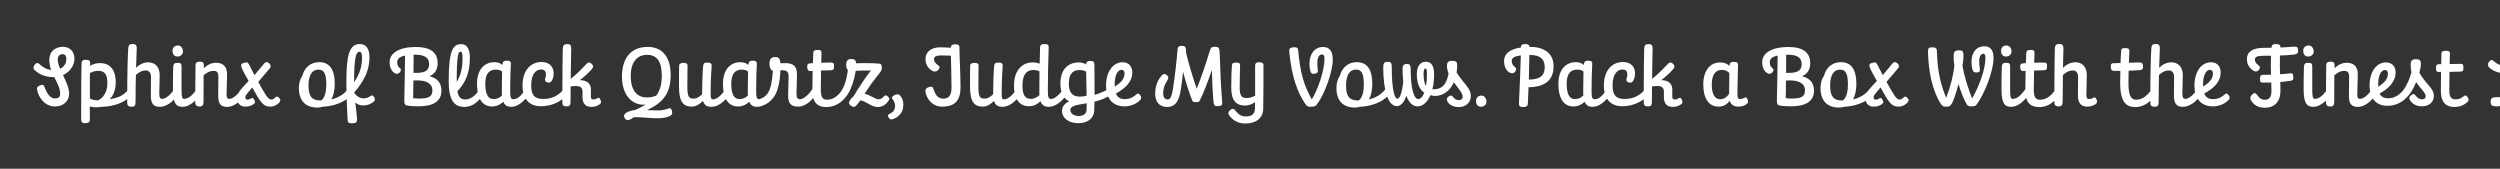 <svg width="4000" height="270" viewBox="0 0 4000 270" fill="none" xmlns="http://www.w3.org/2000/svg">
<rect x="0" y="0" width="4000" height="270" fill="#333333" stroke="none"/>
<g clip-path="url(#clip0_204_206)">
<path d="M119.12 94.21C119.12 103.66 112.775 114.73 100.76 120.13C105.62 130.255 110.615 140.785 110.615 149.965C110.615 160.63 102.515 170.35 88.07 170.35C70.925 170.35 61.07 154.42 59.45 143.89C58.775 140.515 59.45 138.22 64.715 136.33C70.385 134.17 70.925 138.49 72.41 142.135C73.895 145.78 79.025 157.525 87.53 157.525C93.065 157.525 96.305 155.635 96.305 149.83C96.305 141.325 91.445 132.685 86.855 123.37C86.315 123.37 85.775 123.37 85.1 123.37C68.09 123.37 58.64 115.27 55.265 112.03C53.51 110.14 52.565 107.71 55.265 103.93C57.83 100.42 60.125 99.745 63.365 102.715C66.74 105.955 72.545 110.815 81.86 111.895C80.105 106.9 78.89 101.635 78.89 96.1C78.89 80.71 90.365 74.905 100.625 74.905C109.805 74.905 119.12 80.305 119.12 94.21ZM92.39 95.425C92.39 99.61 94.01 104.605 96.17 110.005C101.975 107.17 106.16 101.905 106.16 94.885C106.16 88.675 103.73 86.65 99.95 86.65C95.09 86.65 92.39 90.295 92.39 95.425ZM185.172 131.47C185.172 144.43 181.122 153.34 175.317 158.74C192.057 156.175 198.267 151.18 204.207 144.7C207.447 141.19 209.202 140.11 211.767 142.135C214.872 144.43 213.522 147.67 211.767 150.1C203.127 162.52 184.497 170.485 161.547 171.025C154.662 172.105 148.722 171.835 143.727 170.215C143.727 177.235 143.727 184.39 143.727 191.815C143.727 195.865 141.027 196.945 135.897 197.08C130.227 197.215 129.822 194.11 129.822 187.765C129.822 149.02 130.092 106.225 130.632 100.42C131.037 96.37 133.602 95.425 138.732 95.695C143.457 96.1 144.537 97.585 144.267 103.39C144.267 104.065 144.267 104.875 144.132 105.55C148.047 102.85 152.907 100.96 160.197 100.96C175.587 100.96 185.172 111.355 185.172 131.47ZM157.362 113.38C151.557 113.38 147.237 115 143.862 117.025C143.727 127.96 143.727 142 143.727 157.525C147.237 159.55 151.287 160.495 156.552 160.63C164.112 157.525 171.807 148.345 171.807 133.225C171.807 119.995 168.297 113.38 157.362 113.38ZM255.493 120.13C255.493 130.66 254.818 142.27 254.818 149.29C254.818 155.905 256.033 158.2 259.813 158.2C265.753 158.2 274.528 149.56 277.498 144.16C278.848 141.73 281.548 139.975 284.248 141.46C287.218 143.08 286.543 146.995 285.058 149.965C281.548 156.85 270.478 170.89 255.088 170.89C245.098 170.89 241.318 164.815 241.318 152.935C241.318 143.485 241.588 129.85 241.588 123.64C241.588 116.62 238.753 112.705 233.218 112.705C227.143 112.705 222.958 115.135 217.423 119.86C217.153 132.82 216.883 147.535 216.883 162.925C216.883 169.135 215.398 170.755 210.403 170.755C205.408 170.755 203.518 169 203.518 164.275C203.518 114.325 204.463 86.92 205.138 78.145C205.543 70.855 208.243 70.45 212.428 70.45C217.558 70.45 219.043 72.88 218.773 78.01C218.503 83.005 218.098 93.94 217.693 108.385C222.553 103.66 229.168 99.745 237.133 99.745C247.663 99.745 255.493 106.495 255.493 120.13ZM292.762 82.465C292.762 86.92 288.982 90.43 283.987 90.43C278.992 90.43 276.022 87.055 276.022 81.25C276.022 75.58 280.207 72.745 284.662 72.745C289.387 72.745 292.762 77.2 292.762 82.465ZM290.467 105.955V142.135C290.467 155.095 291.142 158.2 294.787 158.2C303.427 158.2 309.907 149.155 314.632 143.08C316.657 140.515 319.087 140.785 320.977 142.135C323.137 143.89 322.732 147.4 320.977 150.1C317.197 155.77 306.397 170.89 291.952 170.89C282.232 170.89 276.697 165.895 276.697 143.215C276.697 128.095 276.832 115.54 277.102 108.52C277.507 100.69 279.667 100.555 285.067 100.555C289.117 100.555 290.467 102.175 290.467 105.955ZM319.708 98.665C324.163 98.53 326.323 99.88 326.188 105.145C326.188 106.495 326.053 107.845 326.053 109.195C331.048 104.335 337.663 100.42 345.763 100.42C356.158 100.42 363.313 105.955 363.313 118.645C363.313 129.85 362.503 143.215 362.503 150.64C362.503 156.31 363.583 158.2 367.093 158.2C373.303 158.2 381.673 149.56 385.048 144.43C386.803 141.73 389.233 139.975 391.933 141.46C394.903 143.215 394.363 146.86 392.878 149.83C389.368 156.31 377.758 171.025 363.043 171.025C352.918 171.025 349.138 165.22 349.138 154.015C349.138 144.16 349.408 128.77 349.408 122.29C349.408 116.215 347.248 113.38 341.713 113.38C335.638 113.38 331.588 115.675 325.783 120.535C325.648 132.55 325.648 145.78 325.648 161.305C325.648 168.595 324.163 170.35 319.168 170.35C314.173 170.35 312.283 168.19 312.283 162.655C312.283 139.57 312.823 124.45 312.823 104.335C312.823 100.15 315.118 98.8 319.708 98.665ZM398.443 103.12C400.468 106.9 403.438 112.975 407.218 120.265C415.048 110.68 419.233 105.82 422.068 102.31C424.363 99.475 426.658 98.125 430.168 100.96C433.273 103.66 434.218 106.09 431.518 109.465C428.008 114.055 421.663 120.805 413.158 131.065L413.563 131.74C424.633 151.18 428.548 159.28 434.218 159.28C437.053 159.28 438.808 157.525 440.428 155.905C442.318 154.015 444.343 154.015 446.503 156.445C448.933 159.01 449.338 160.9 447.178 163.6C444.343 166.84 439.483 170.62 432.058 170.62C420.718 170.62 415.858 162.115 403.708 139.975C395.878 149.02 392.503 152.53 392.503 155.77C392.503 158.47 393.718 159.415 396.013 159.415C398.848 159.415 400.738 158.2 402.088 157.255C403.573 156.04 405.058 156.58 406.813 159.685C408.568 162.79 408.568 164.005 406.678 165.895C403.978 168.46 398.713 170.62 392.233 170.62C384.808 170.62 379.408 165.49 379.408 157.39C379.408 147.94 385.888 142.675 397.768 129.445C393.043 121.075 388.723 113.515 386.833 108.925C384.808 103.93 385.753 101.905 389.938 100.69C394.798 99.34 396.418 99.205 398.443 103.12ZM535.579 134.305C535.579 144.43 533.689 152.8 530.179 159.01C545.569 155.5 552.859 147.4 556.369 142.945C557.989 141.055 560.554 140.515 562.714 142C564.874 143.35 565.684 145.645 563.254 149.83C558.529 157.525 543.139 169.405 516.409 170.755C513.709 171.7 510.739 172.105 507.634 172.105C488.869 172.105 478.204 161.035 478.204 140.92C478.204 132.82 480.229 126.34 483.739 121.21C487.519 107.71 496.969 99.475 510.874 99.475C525.859 99.475 535.579 109.195 535.579 134.305ZM493.594 137.275C493.594 158.065 502.639 160.765 513.709 160.765C519.919 156.985 522.079 145.51 522.079 136.195C522.079 118.78 519.109 111.355 509.659 111.355C501.019 111.355 493.594 117.43 493.594 137.275ZM591.179 91.645C591.179 113.515 581.729 130.525 566.609 148.075V148.21C570.659 154.42 576.194 157.39 581.594 157.39C586.994 157.39 589.964 155.5 592.799 153.61C595.364 151.855 597.119 152.665 598.739 155.5C600.629 159.01 599.819 161.305 597.524 163.06C593.609 166.03 588.614 168.73 580.649 168.73C575.924 168.73 571.874 166.975 568.364 164.005C569.579 171.835 570.389 179.665 571.064 187.09C571.739 194.515 571.604 196.675 564.314 197.215C557.159 197.755 556.349 195.46 556.079 190.87C555.269 176.56 554.189 151.72 554.189 130.12C554.189 88.27 559.049 70.45 575.519 70.45C586.319 70.45 591.179 78.55 591.179 91.645ZM566.609 129.715V131.47C574.709 119.725 579.299 107.035 579.299 92.455C579.299 85.165 577.814 82.87 575.114 82.87C569.444 82.87 566.609 92.455 566.609 129.715ZM700.214 100.96C700.214 111.625 695.624 118.375 687.119 121.885C701.024 125.53 706.289 133.63 706.289 145.105C706.289 162.925 691.709 170.08 669.704 170.08C658.634 170.08 650.129 169.135 648.914 167.92C647.969 166.975 646.889 165.76 646.889 160.9C647.429 131.47 647.969 109.195 648.104 88.945C639.869 90.565 635.549 93.94 635.549 99.205C635.549 106.225 638.519 107.845 640.409 109.6C642.569 111.625 641.084 114.055 639.869 115.54C637.574 118.105 634.604 119.05 631.229 116.89C627.854 114.595 623.399 109.735 623.399 99.475C623.399 84.49 639.194 75.175 665.519 75.175C686.849 75.175 700.214 82.735 700.214 100.96ZM665.249 87.595C664.034 87.595 662.819 87.595 661.739 87.595C661.739 97.99 661.739 107.44 661.604 116.62H665.114C677.399 116.62 686.579 114.595 686.579 102.445C686.579 92.185 678.884 87.595 665.249 87.595ZM667.814 128.635C665.384 128.635 663.359 128.635 661.469 128.77C661.334 137.95 661.199 147.265 661.064 157.12C663.899 157.39 667.274 157.66 670.649 157.66C685.499 157.66 691.844 154.825 691.844 144.565C691.844 133.495 681.854 128.635 667.814 128.635ZM751.795 92.05C751.795 118.105 744.235 132.28 731.815 146.185C733.705 155.77 737.62 159.145 744.235 159.145C754.36 159.145 761.11 151.72 767.185 143.62C769.615 140.515 771.235 140.245 773.8 142.54C776.095 144.565 775.96 146.995 772.855 151.585C767.05 160.36 757.87 171.025 742.885 171.025C726.955 171.025 717.91 160.765 717.91 129.85C717.91 78.82 725.335 70.585 738.16 70.585C746.8 70.585 751.795 78.28 751.795 92.05ZM730.735 130.255C730.735 130.66 730.735 130.93 730.735 131.065C736.675 121.345 740.05 110.545 740.05 92.995C740.05 85.3 739.105 82.735 736.81 82.735C733.705 82.735 730.735 85.705 730.735 130.255ZM763.246 133.9C763.246 108.79 777.421 99.475 790.921 99.475C796.726 99.475 801.046 101.365 803.881 103.93C804.016 103.525 804.016 103.255 804.016 102.985C804.421 97.99 806.851 97.045 811.576 97.045C814.681 97.045 817.651 98.125 817.381 102.175C816.706 113.38 816.301 129.85 816.301 145.375C816.301 156.31 817.381 158.74 821.431 158.74C829.801 158.74 835.606 150.37 840.601 143.08C842.086 141.055 844.651 141.055 846.676 142.675C848.566 144.16 848.701 146.32 847.081 149.29C844.246 154.42 832.906 170.89 817.651 170.89C810.901 170.89 807.256 167.785 805.231 162.79C801.316 166.57 795.511 170.35 787.276 170.35C773.506 170.35 763.246 160.09 763.246 133.9ZM776.476 133.63C776.476 152.53 781.876 158.47 789.571 158.47C795.646 158.47 799.696 156.445 803.206 152.53C802.936 150.235 802.936 147.535 802.936 144.835C802.936 135.25 803.071 123.91 803.341 114.46C801.181 112.57 797.941 111.355 793.486 111.355C783.091 111.355 776.476 117.565 776.476 133.63ZM885.835 117.025C885.835 121.21 884.89 125.53 883.54 128.095C881.245 132.28 879.355 132.685 875.71 131.875C872.875 131.065 871.39 128.905 872.2 125.935C872.74 124.045 873.55 121.885 873.55 119.59C873.55 115 872.065 111.22 865.72 111.22C858.16 111.22 849.925 117.565 849.925 136.465C849.925 152.395 855.46 158.335 869.23 158.335C887.59 158.335 896.77 148.885 902.575 142.405C904.06 140.65 906.895 140.245 908.65 142.405C910.54 144.835 909.595 147.535 908.38 149.56C903.655 157.255 888.805 169.945 865.045 169.945C846.55 169.945 836.02 157.93 836.02 137.005C836.02 110.545 850.87 99.205 866.53 99.205C880.435 99.205 885.835 108.385 885.835 117.025ZM945.512 143.35C945.512 146.86 945.377 150.91 945.377 153.61C945.377 157.525 946.187 159.145 949.292 159.145C952.397 159.145 954.152 158.065 955.772 157.12C957.932 155.77 959.282 156.445 960.767 159.685C962.522 163.735 961.847 165.22 959.147 167.11C956.177 169.135 952.262 171.025 946.187 171.025C937.277 171.025 932.012 166.165 932.012 155.365V146.86C932.012 140.785 929.447 137.545 920.672 137.545C917.837 137.545 915.272 137.95 912.977 138.355C912.842 146.05 912.842 154.15 912.842 162.385C912.842 168.595 911.492 170.215 906.497 170.215C901.502 170.215 899.747 168.46 899.747 163.735C899.747 120.265 900.152 87.055 900.422 78.685C900.557 72.61 902.177 70.72 907.577 70.585C912.437 70.45 914.057 72.475 913.922 78.01C913.787 85.165 913.382 103.255 913.112 126.07C925.127 117.025 933.902 106.495 939.167 101.5C941.867 98.935 944.297 100.015 946.727 102.175C949.427 104.605 949.697 107.305 947.132 110.275C943.082 115.135 935.792 122.155 927.827 128.23C938.222 128.365 945.512 132.955 945.512 143.35ZM1075.2 177.64C1076.15 182.365 1074.93 184.12 1071.83 185.605C1068.18 187.36 1062.38 189.25 1051.58 189.25C1040.37 189.25 1028.9 187.495 1018.23 187.495C1016.88 187.495 1015.4 187.495 1014.05 187.63C1012.83 188.305 1011.62 189.115 1010.27 190.06C1007.16 192.22 1003.11 193.57 1000.14 189.925C997.714 186.82 997.714 183.31 1001.76 180.61C1005.41 178.045 1010.94 176.56 1016.21 176.02C1022.69 173.05 1028.36 170.215 1033.35 167.245C1032 167.38 1030.65 167.515 1029.3 167.515C1010.67 167.515 995.149 151.45 995.149 122.56C995.149 92.59 1009.86 75.04 1036.32 75.04C1059.95 75.04 1073.04 91.51 1073.04 119.725C1073.04 149.425 1061.03 164.14 1035.24 176.155C1040.91 176.425 1046.85 176.695 1052.25 176.695C1061.03 176.695 1066.29 174.805 1069.26 173.59C1072.5 172.375 1074.26 173.725 1075.2 177.64ZM1009.19 121.21C1009.19 143.62 1018.23 155.905 1035.11 155.905C1041.18 155.905 1046.04 154.825 1050.23 152.8C1056.03 144.835 1058.87 134.845 1058.87 121.075C1058.87 98.665 1051.31 87.73 1035.24 87.73C1018.91 87.73 1009.19 100.015 1009.19 121.21ZM1100.04 105.28C1099.91 111.76 1099.77 122.155 1099.77 138.49C1099.77 156.04 1102.74 157.795 1110.17 157.795C1114.76 157.795 1119.21 154.825 1123.4 150.775C1123.4 150.235 1123.4 149.695 1123.4 149.155C1123.4 135.79 1124.07 114.595 1125.02 105.685C1125.42 101.23 1127.18 100.015 1132.04 100.15C1135.95 100.15 1138.79 100.96 1138.65 105.28C1138.52 111.76 1137.03 122.965 1137.03 149.155C1137.03 154.42 1136.9 159.01 1140.68 159.01C1148.64 159.01 1156.61 148.885 1160.12 143.89C1161.74 141.73 1163.9 140.38 1167 142.54C1170.11 144.7 1168.49 147.67 1166.46 151.585C1164.03 155.905 1153.1 170.89 1137.98 170.89C1130.55 170.89 1126.64 167.785 1124.75 161.44C1119.89 166.3 1113.81 170.62 1106.66 170.62C1094.1 170.62 1086.41 163.735 1086.41 139.435C1086.41 118.375 1086.41 109.195 1086.68 104.605C1086.81 101.905 1089.38 100.69 1093.83 100.555C1097.88 100.555 1100.18 101.77 1100.04 105.28ZM1156.78 133.9C1156.78 108.79 1170.95 99.475 1184.45 99.475C1190.26 99.475 1194.58 101.365 1197.41 103.93C1197.55 103.525 1197.55 103.255 1197.55 102.985C1197.95 97.99 1200.38 97.045 1205.11 97.045C1208.21 97.045 1211.18 98.125 1210.91 102.175C1210.24 113.38 1209.83 129.85 1209.83 145.375C1209.83 156.31 1210.91 158.74 1214.96 158.74C1223.33 158.74 1229.14 150.37 1234.13 143.08C1235.62 141.055 1238.18 141.055 1240.21 142.675C1242.1 144.16 1242.23 146.32 1240.61 149.29C1237.78 154.42 1226.44 170.89 1211.18 170.89C1204.43 170.89 1200.79 167.785 1198.76 162.79C1194.85 166.57 1189.04 170.35 1180.81 170.35C1167.04 170.35 1156.78 160.09 1156.78 133.9ZM1170.01 133.63C1170.01 152.53 1175.41 158.47 1183.1 158.47C1189.18 158.47 1193.23 156.445 1196.74 152.53C1196.47 150.235 1196.47 147.535 1196.47 144.835C1196.47 135.25 1196.6 123.91 1196.87 114.46C1194.71 112.57 1191.47 111.355 1187.02 111.355C1176.62 111.355 1170.01 117.565 1170.01 133.63ZM1275.18 119.455C1275.18 130.39 1274.37 142.27 1274.37 149.83C1274.37 156.04 1275.99 158.74 1280.31 158.74C1286.25 158.74 1294.89 149.965 1298.4 144.565C1300.15 141.865 1302.31 139.975 1305.01 141.46C1307.98 143.08 1307.85 146.32 1305.82 150.1C1302.18 156.58 1291.24 170.62 1276.8 170.62C1264.92 170.62 1261 164.545 1261 152.935C1261 142.54 1261.81 130.795 1261.81 122.56C1261.81 116.755 1260.19 112.435 1253.04 112.435C1251.55 112.435 1250.07 112.435 1248.58 112.57C1248.31 121.21 1247.37 132.415 1244.13 142.675C1237.78 163.735 1220.23 170.89 1210.92 170.89C1207.14 170.89 1204.98 169.405 1204.98 165.895C1204.98 162.655 1205.65 160.9 1213.21 159.145C1225.9 156.175 1231.44 147.67 1234 134.035C1235.35 127.555 1236.16 120.535 1236.57 113.245C1233.6 112.57 1231.17 109.465 1231.17 101.23C1231.17 94.48 1234.14 91.24 1240.48 91.24C1246.69 91.24 1248.31 94.615 1248.72 101.23C1251.42 101.095 1253.85 100.96 1256.28 100.96C1271.26 100.96 1275.18 107.845 1275.18 119.455ZM1334.49 106.225C1334.49 110.41 1334.22 112.435 1328.01 112.435C1324.9 112.435 1319.23 112.57 1313.7 112.84C1313.43 122.425 1313.29 133.09 1313.29 143.35C1313.29 154.69 1315.86 159.55 1323.01 159.55C1334.62 159.55 1341.1 152.26 1347.04 144.97C1350.15 141.055 1352.17 140.245 1354.33 141.865C1356.76 143.62 1356.9 146.86 1354.33 150.775C1349.61 158.2 1339.89 171.295 1322.34 171.295C1310.46 171.295 1299.79 166.84 1299.79 144.7C1299.79 134.17 1299.93 123.235 1300.2 113.38C1299.12 113.515 1298.17 113.515 1297.5 113.65C1292.64 113.92 1291.96 111.625 1291.56 107.44C1291.29 103.39 1292.23 101.77 1296.15 101.365C1297.09 101.23 1298.58 101.095 1300.6 100.96C1300.87 94.48 1301.14 88.945 1301.28 84.625C1301.41 80.44 1304.38 79.9 1308.97 79.9C1313.7 79.9 1314.51 81.385 1314.37 85.57C1314.24 89.35 1314.1 94.48 1313.97 100.42C1320.18 100.15 1326.25 100.015 1329.22 100.015C1334.08 100.015 1334.49 101.77 1334.49 106.225ZM1362.21 94.48C1367.07 94.48 1369.36 96.1 1369.77 101.23C1373.68 101.095 1378 100.96 1383.81 100.96C1391.5 100.96 1401.9 101.23 1406.62 101.77C1410.13 102.31 1410.94 104.2 1410.94 107.44C1410.94 109.735 1410.94 111.22 1409.59 113.515C1406.76 118.24 1399.74 126.07 1392.72 135.925C1389.34 140.92 1386.24 145.645 1383.4 150.1C1391.77 151.45 1400.14 158.875 1405.81 158.875C1409.73 158.875 1411.89 156.58 1414.59 153.88C1416.48 151.99 1418.23 152.26 1420.53 154.285C1423.9 157.39 1423.5 159.01 1420.26 163.06C1416.88 167.65 1410.94 171.295 1404.73 171.295C1394.2 171.295 1383.81 160.765 1376.92 160.765C1376.79 160.765 1376.52 160.765 1376.38 160.765C1372.06 166.975 1368.69 171.025 1366.26 171.025C1363.15 171.025 1358.43 167.785 1358.43 164.95C1358.43 162.655 1360.18 159.145 1363.56 155.905C1364.37 155.095 1365.04 154.42 1365.85 153.88C1369.77 147.13 1373.95 140.38 1380.97 130.12C1385.97 122.56 1390.02 117.16 1393.53 112.84H1382.86C1376.25 112.84 1372.47 113.11 1369.09 113.38C1367.88 121.615 1365.45 131.47 1361.4 141.19C1352.62 162.115 1336.83 170.89 1325.22 170.89C1321.03 170.89 1319.41 167.515 1319.55 164.545C1319.68 161.845 1324.14 160.09 1328.46 159.01C1338.45 156.445 1344.93 149.155 1350.06 138.49C1353.57 130.93 1355.46 119.86 1356.67 111.895C1355.05 110.815 1353.97 108.52 1353.97 103.66C1353.97 96.505 1356.81 94.48 1362.21 94.48ZM1445.38 167.245C1445.38 180.61 1437.42 186.82 1431.21 189.52C1428.24 190.87 1425 192.49 1422.3 188.845C1419.6 185.2 1420.95 183.445 1422.84 182.365C1426.08 180.745 1432.15 178.72 1432.15 168.865C1432.15 163.87 1429.72 161.17 1427.83 158.335C1425.81 155.635 1428.64 153.61 1431.34 152.125C1435.26 150.235 1437.96 150.37 1440.25 152.935C1442.95 156.04 1445.38 160.9 1445.38 167.245ZM1480.82 94.21C1480.82 82.87 1490.14 75.715 1504.18 75.715C1511.06 75.715 1516.33 76.255 1521.32 76.39C1521.46 73.015 1522.94 70.72 1529.02 70.855C1533.34 70.855 1535.09 72.745 1535.09 75.58C1535.09 89.215 1536.85 119.995 1536.85 139.705C1536.85 164.41 1524.02 170.62 1507.55 170.62C1492.97 170.62 1483.52 160.225 1480.82 147.535C1480.28 144.565 1480.69 141.73 1484.6 139.975C1488.38 138.085 1492.03 138.22 1492.97 140.92C1496.62 151.315 1499.86 157.795 1509.17 157.795C1517.27 157.795 1522.4 153.745 1522.4 140.38C1522.4 123.235 1521.73 104.605 1521.46 89.08C1517.27 88.945 1512.28 88.675 1506.47 88.675C1498.64 88.675 1494.46 90.16 1494.46 94.48C1494.46 100.69 1499.99 103.39 1502.29 105.415C1504.58 107.71 1502.56 110.14 1500.94 112.165C1498.91 114.46 1495.4 115.405 1491.76 113.38C1487.44 110.68 1480.82 105.82 1480.82 94.21ZM1565.69 105.28C1565.55 111.76 1565.42 122.155 1565.42 138.49C1565.42 156.04 1568.39 157.795 1575.81 157.795C1580.4 157.795 1584.86 154.825 1589.04 150.775C1589.04 150.235 1589.04 149.695 1589.04 149.155C1589.04 135.79 1589.72 114.595 1590.66 105.685C1591.07 101.23 1592.82 100.015 1597.68 100.15C1601.6 100.15 1604.43 100.96 1604.3 105.28C1604.16 111.76 1602.68 122.965 1602.68 149.155C1602.68 154.42 1602.54 159.01 1606.32 159.01C1614.29 159.01 1622.25 148.885 1625.76 143.89C1627.38 141.73 1629.54 140.38 1632.65 142.54C1635.75 144.7 1634.13 147.67 1632.11 151.585C1629.68 155.905 1618.74 170.89 1603.62 170.89C1596.2 170.89 1592.28 167.785 1590.39 161.44C1585.53 166.3 1579.46 170.62 1572.3 170.62C1559.75 170.62 1552.05 163.735 1552.05 139.435C1552.05 118.375 1552.05 109.195 1552.32 104.605C1552.46 101.905 1555.02 100.69 1559.48 100.555C1563.53 100.555 1565.82 101.77 1565.69 105.28ZM1622.42 136.87C1622.42 110.14 1637.81 99.88 1651.72 99.88C1656.98 99.88 1660.63 100.825 1663.46 101.905C1663.6 91.645 1663.87 82.6 1664.14 75.715C1664.27 71.8 1666.43 70.45 1671.43 70.45C1676.02 70.45 1678.04 71.665 1677.91 75.985C1677.23 96.505 1676.56 122.83 1676.56 142.27C1676.56 155.23 1677.23 158.335 1681.55 158.335C1688.3 158.335 1696.4 149.56 1700.59 143.485C1702.61 140.38 1705.18 140.65 1706.93 142C1709.5 144.16 1709.23 147.13 1706.93 150.775C1701.53 159.28 1690.46 170.89 1678.18 170.89C1671.56 170.89 1667.11 168.46 1664.68 161.845C1660.36 166.435 1654.42 169.945 1646.45 169.945C1632.55 169.945 1622.42 160.63 1622.42 136.87ZM1635.92 136.735C1635.92 152.53 1640.38 158.2 1649.69 158.2C1654.82 158.2 1659.41 155.5 1663.06 152.395C1662.92 150.91 1662.92 149.29 1662.92 147.535C1662.92 135.925 1663.06 124.585 1663.19 114.055C1660.76 112.975 1657.66 112.03 1653.2 112.03C1643.35 112.03 1635.92 118.24 1635.92 136.735ZM1696.64 133.63C1696.64 107.98 1712.3 99.88 1725.53 99.88C1730.93 99.88 1734.71 101.23 1737.68 102.985C1738.09 98.665 1740.92 97.18 1745.38 97.45C1749.02 97.585 1751.05 99.07 1751.05 103.39C1751.05 117.97 1751.45 134.98 1751.32 151.855C1761.04 148.885 1767.92 145.51 1772.65 142.945C1776.7 140.785 1779.13 140.515 1781.02 142.945C1783.04 145.645 1781.83 148.885 1776.97 151.99C1768.87 157.12 1762.12 159.955 1751.18 162.655C1751.18 167.515 1751.05 172.375 1750.78 177.1C1750.24 188.575 1741.06 197.08 1725.4 197.08C1709.2 197.08 1699.21 188.305 1699.21 177.775C1699.21 170.08 1703.8 165.355 1710.68 162.115C1702.04 157.93 1696.64 149.02 1696.64 133.63ZM1710.14 133.63C1710.14 149.29 1716.76 154.555 1727.69 154.555C1732.55 154.555 1735.79 154.015 1738.63 153.07C1738.49 139.435 1738.09 125.395 1737.82 114.595C1735.39 113.245 1732.42 112.03 1727.29 112.03C1719.46 112.03 1710.14 115.27 1710.14 133.63ZM1712.57 176.155C1712.57 182.095 1719.32 185.605 1725.67 185.605C1734.17 185.605 1738.36 181.42 1738.49 175.885C1738.63 172.51 1738.63 168.865 1738.76 165.22C1723.64 167.92 1712.57 168.73 1712.57 176.155ZM1811.66 115.945C1811.66 131.47 1799.51 142 1785.47 149.56C1787.9 155.905 1792.49 158.605 1799.51 158.605C1808.96 158.605 1814.09 154.555 1817.87 151.315C1820.17 149.155 1821.92 148.885 1824.22 152.125C1826.38 154.96 1826.65 157.39 1824.49 159.82C1819.76 164.815 1810.85 170.215 1799.51 170.215C1779.26 170.215 1769.68 156.445 1769.68 137.005C1769.68 114.595 1781.02 99.61 1796 99.61C1806.53 99.61 1811.66 106.765 1811.66 115.945ZM1783.45 135.52C1783.45 136.6 1783.45 137.68 1783.58 138.625C1792.49 132.955 1799.24 126.88 1799.24 117.565C1799.24 114.055 1797.76 111.76 1794.38 111.76C1789.25 111.76 1783.45 118.24 1783.45 135.52ZM1951.55 86.65C1952.5 118.105 1953.85 143.215 1955.33 160.9C1956.01 168.46 1955.06 169.405 1948.58 169.81C1943.32 170.215 1942.1 168.865 1941.43 161.305C1940.35 149.02 1939.4 131.335 1939 111.895C1933.6 128.23 1926.17 147.67 1919.56 161.035C1918.88 162.79 1917.4 163.465 1913.35 163.465C1909.43 163.6 1907.95 162.385 1907 159.415C1903.49 149.965 1897.42 132.55 1892.83 114.73C1891.88 125.26 1890.67 135.115 1889.32 143.62C1885.94 164.41 1878.92 171.16 1867.31 171.16C1854.08 171.16 1848.28 161.71 1848.28 150.235C1848.28 134.575 1854.49 125.665 1858.54 121.075C1861.37 117.835 1863.53 117.565 1866.64 119.995C1870.01 122.56 1869.88 125.26 1867.85 128.23C1865.29 133.09 1861.1 138.49 1861.1 149.155C1861.1 156.58 1864.34 159.145 1868.39 159.145C1872.71 159.145 1875.01 154.015 1877.17 139.435C1879.46 124.45 1883.11 93.94 1883.78 82.06C1884.19 74.365 1885.94 73.42 1890.94 73.42C1895.66 73.42 1898.09 74.365 1897.55 83.41C1900.39 96.91 1908.08 122.695 1914.7 142C1921.99 124.18 1929.41 102.04 1935.49 81.925C1937.38 75.31 1939 74.905 1944.67 74.905C1949.53 75.04 1951.28 75.58 1951.55 86.65ZM1984.17 104.47C1984.04 110.95 1983.5 123.505 1983.5 139.84C1983.5 154.015 1986.87 156.85 1994.84 156.85C1999.29 156.85 2004.02 155.5 2008.2 153.07C2008.2 135.52 2008.2 116.62 2008.2 105.55C2008.2 100.555 2010.77 99.34 2015.49 99.61C2019.41 99.745 2021.57 100.69 2021.57 104.875C2021.57 126.34 2021.57 152.935 2021.16 174.265C2020.89 188.845 2009.69 197.62 1992.54 197.62C1980.53 197.62 1972.83 192.085 1968.11 186.415C1965.14 182.905 1964.33 180.475 1967.57 176.83C1969.86 174.265 1973.37 172.915 1975.67 175.75C1980.12 181.42 1984.58 186.28 1992.95 186.28C2001.99 186.28 2007.66 183.445 2007.93 173.86C2007.93 170.62 2008.07 167.11 2008.07 163.465C2003.61 166.57 1998.21 168.865 1991.87 168.865C1977.96 168.865 1970 160.9 1970 140.515C1970 123.235 1970.54 109.06 1971.08 104.335C1971.35 101.23 1972.97 100.15 1978.37 100.15C1982.15 100.15 1984.17 100.96 1984.17 104.47ZM2132.4 95.155C2132.4 115.81 2119.04 150.1 2109.05 164.14C2105.27 169.54 2104.86 170.485 2097.71 170.755C2092.17 171.025 2091.23 170.215 2087.31 164.545C2076.78 148.345 2066.66 124.45 2062.88 82.87C2062.61 79.36 2062.47 76.255 2069.22 75.715C2076.38 75.175 2076.78 77.2 2077.19 81.79C2080.56 115.54 2084.88 133.36 2098.79 159.145C2107.43 145.915 2119.17 114.19 2119.17 94.075C2119.17 88.81 2117.82 87.19 2115.26 87.19C2110.8 87.19 2107.7 91.105 2107.7 101.635C2107.7 106.36 2108.1 109.6 2108.51 112.03C2109.18 115.54 2107.56 117.295 2103.65 117.97C2100.68 118.375 2098.25 118.24 2097.03 115.135C2096.22 112.57 2095.14 107.575 2095.14 102.04C2095.14 86.785 2103.11 75.175 2117.01 75.175C2127 75.175 2132.4 81.52 2132.4 95.155ZM2195.66 134.305C2195.66 144.43 2193.77 152.8 2190.26 159.01C2205.65 155.5 2212.94 147.4 2216.45 142.945C2218.07 141.055 2220.63 140.515 2222.79 142C2224.95 143.35 2225.76 145.645 2223.33 149.83C2218.61 157.525 2203.22 169.405 2176.49 170.755C2173.79 171.7 2170.82 172.105 2167.71 172.105C2148.95 172.105 2138.28 161.035 2138.28 140.92C2138.28 132.82 2140.31 126.34 2143.82 121.21C2147.6 107.71 2157.05 99.475 2170.95 99.475C2185.94 99.475 2195.66 109.195 2195.66 134.305ZM2153.67 137.275C2153.67 158.065 2162.72 160.765 2173.79 160.765C2180 156.985 2182.16 145.51 2182.16 136.195C2182.16 118.78 2179.19 111.355 2169.74 111.355C2161.1 111.355 2153.67 117.43 2153.67 137.275ZM2226.82 107.575C2226.82 141.19 2231.01 157.93 2235.73 157.93C2239.65 157.93 2243.56 148.21 2245.18 130.39C2244.51 124.18 2244.1 117.43 2244.1 110.275C2244.1 103.39 2246.67 102.58 2250.85 102.31C2254.63 102.04 2257.06 103.525 2257.06 110.005C2257.06 142.27 2262.46 158.47 2269.08 158.47C2272.72 158.47 2276.23 155.095 2278.8 148.345C2271.91 143.62 2266.92 134.17 2266.92 118.78C2266.92 106.63 2272.18 98.8 2281.09 98.8C2289.73 98.8 2294.59 104.605 2294.59 119.185C2294.59 147.4 2283.93 170.215 2267.86 170.215C2260.17 170.215 2254.23 163.87 2250.18 153.205C2246.67 163.6 2241.54 169.81 2234.79 169.81C2220.88 169.81 2213.19 144.295 2213.19 107.845C2213.19 99.34 2216.02 99.205 2220.34 98.935C2224.39 98.665 2226.82 99.475 2226.82 107.575ZM2277.72 118.51C2277.72 127.555 2279.2 133.765 2281.63 137.68C2282.58 132.28 2283.12 125.935 2283.12 118.51C2283.12 110.815 2282.17 109.6 2280.69 109.6C2278.93 109.6 2277.72 111.49 2277.72 118.51ZM2353.36 153.61C2353.36 162.79 2346.48 171.295 2334.33 171.295C2323.26 171.295 2318.94 166.57 2317.05 164.14C2314.35 160.63 2314.08 157.39 2317.18 154.825C2319.75 152.665 2322.31 152.125 2323.93 154.15C2326.23 156.715 2328.93 160.225 2333.92 160.225C2337.7 160.225 2340.27 158.47 2340.27 154.42C2340.27 149.425 2333.25 141.19 2328.12 134.305C2327.44 133.36 2326.77 132.55 2326.09 131.74C2320.15 145.105 2309.35 153.475 2295.99 153.475C2289.51 153.475 2285.05 151.045 2283.16 149.02C2281.54 147.4 2281.95 144.565 2282.89 142.945C2283.84 141.325 2285.32 140.245 2287.21 141.055C2288.97 141.865 2291.13 142.81 2294.1 142.81C2309.89 142.81 2315.29 131.065 2317.72 117.43C2315.97 113.245 2315.16 109.33 2315.16 105.145C2315.16 99.61 2317.45 97.315 2323.39 97.315C2329.74 97.315 2331.49 99.07 2331.49 104.335C2331.49 108.52 2331.22 112.435 2330.55 116.215C2333.38 120.67 2337.03 125.395 2340.54 129.715C2346.88 137.68 2353.36 144.16 2353.36 153.61ZM2378.37 162.655C2378.37 167.11 2374.59 170.755 2369.59 170.755C2364.6 170.755 2361.63 167.245 2361.63 161.575C2361.63 155.77 2365.81 152.935 2370.27 152.935C2374.99 152.935 2378.37 157.39 2378.37 162.655ZM2444.55 165.625C2444.41 169.27 2442.93 171.43 2436.04 171.16C2431.86 171.025 2430.1 169.81 2430.37 164.545C2431.59 136.6 2432.8 109.735 2433.34 88.675C2424.03 89.755 2418.76 92.32 2418.76 97.18C2418.76 104.065 2422.68 105.955 2424.57 107.845C2426.86 109.87 2425.38 113.245 2424.03 115C2421.87 117.7 2418.63 117.97 2414.98 115.945C2411.07 113.515 2406.48 107.98 2406.48 97.585C2406.48 85.84 2415.93 78.55 2433.48 75.985V75.715C2433.48 72.61 2434.56 70.45 2440.77 70.45C2445.36 70.45 2447.11 72.475 2447.11 75.04C2447.65 75.04 2448.06 75.04 2448.6 75.04C2468.85 75.04 2485.72 84.22 2485.72 105.955C2485.72 129.58 2470.33 139.3 2445.63 139.57C2445.36 148.345 2444.95 157.12 2444.55 165.625ZM2448.6 88C2448.06 88 2447.52 88 2446.98 88C2446.84 101.095 2446.57 114.325 2446.17 127.42C2459.13 126.88 2471.55 124.72 2471.55 107.305C2471.55 93.94 2463.18 88 2448.6 88ZM2493.46 133.9C2493.46 108.79 2507.64 99.475 2521.14 99.475C2526.94 99.475 2531.26 101.365 2534.1 103.93C2534.23 103.525 2534.23 103.255 2534.23 102.985C2534.64 97.99 2537.07 97.045 2541.79 97.045C2544.9 97.045 2547.87 98.125 2547.6 102.175C2546.92 113.38 2546.52 129.85 2546.52 145.375C2546.52 156.31 2547.6 158.74 2551.65 158.74C2560.02 158.74 2565.82 150.37 2570.82 143.08C2572.3 141.055 2574.87 141.055 2576.89 142.675C2578.78 144.16 2578.92 146.32 2577.3 149.29C2574.46 154.42 2563.12 170.89 2547.87 170.89C2541.12 170.89 2537.47 167.785 2535.45 162.79C2531.53 166.57 2525.73 170.35 2517.49 170.35C2503.72 170.35 2493.46 160.09 2493.46 133.9ZM2506.69 133.63C2506.69 152.53 2512.09 158.47 2519.79 158.47C2525.86 158.47 2529.91 156.445 2533.42 152.53C2533.15 150.235 2533.15 147.535 2533.15 144.835C2533.15 135.25 2533.29 123.91 2533.56 114.46C2531.4 112.57 2528.16 111.355 2523.7 111.355C2513.31 111.355 2506.69 117.565 2506.69 133.63ZM2616.05 117.025C2616.05 121.21 2615.1 125.53 2613.75 128.095C2611.46 132.28 2609.57 132.685 2605.92 131.875C2603.09 131.065 2601.6 128.905 2602.41 125.935C2602.95 124.045 2603.76 121.885 2603.76 119.59C2603.76 115 2602.28 111.22 2595.93 111.22C2588.37 111.22 2580.14 117.565 2580.14 136.465C2580.14 152.395 2585.67 158.335 2599.44 158.335C2617.8 158.335 2626.98 148.885 2632.79 142.405C2634.27 140.65 2637.11 140.245 2638.86 142.405C2640.75 144.835 2639.81 147.535 2638.59 149.56C2633.87 157.255 2619.02 169.945 2595.26 169.945C2576.76 169.945 2566.23 157.93 2566.23 137.005C2566.23 110.545 2581.08 99.205 2596.74 99.205C2610.65 99.205 2616.05 108.385 2616.05 117.025ZM2675.73 143.35C2675.73 146.86 2675.59 150.91 2675.59 153.61C2675.59 157.525 2676.4 159.145 2679.51 159.145C2682.61 159.145 2684.37 158.065 2685.99 157.12C2688.15 155.77 2689.5 156.445 2690.98 159.685C2692.74 163.735 2692.06 165.22 2689.36 167.11C2686.39 169.135 2682.48 171.025 2676.4 171.025C2667.49 171.025 2662.23 166.165 2662.23 155.365V146.86C2662.23 140.785 2659.66 137.545 2650.89 137.545C2648.05 137.545 2645.49 137.95 2643.19 138.355C2643.06 146.05 2643.06 154.15 2643.06 162.385C2643.06 168.595 2641.71 170.215 2636.71 170.215C2631.72 170.215 2629.96 168.46 2629.96 163.735C2629.96 120.265 2630.37 87.055 2630.64 78.685C2630.77 72.61 2632.39 70.72 2637.79 70.585C2642.65 70.45 2644.27 72.475 2644.14 78.01C2644 85.165 2643.6 103.255 2643.33 126.07C2655.34 117.025 2664.12 106.495 2669.38 101.5C2672.08 98.935 2674.51 100.015 2676.94 102.175C2679.64 104.605 2679.91 107.305 2677.35 110.275C2673.3 115.135 2666.01 122.155 2658.04 128.23C2668.44 128.365 2675.73 132.955 2675.73 143.35ZM2725.23 135.25C2725.23 113.38 2735.62 99.88 2752.5 99.88C2759.38 99.88 2764.11 102.31 2767.35 105.55C2767.35 105.145 2767.35 104.875 2767.35 104.605C2767.48 100.15 2769.91 98.8 2774.5 99.07C2779.09 99.205 2780.98 100.015 2780.85 104.875C2780.58 113.92 2779.9 138.22 2779.9 150.775C2779.9 156.31 2780.71 158.47 2784.22 158.47C2787.46 158.47 2789.35 157.39 2791.11 156.445C2793.27 155.095 2794.62 155.77 2796.1 159.01C2797.72 163.06 2797.05 164.815 2794.35 166.84C2791.38 168.73 2787.33 170.62 2781.12 170.62C2774.5 170.62 2769.64 167.785 2767.62 161.305C2763.57 166.435 2758.03 170.62 2749.8 170.62C2734.27 170.62 2725.23 157.795 2725.23 135.25ZM2738.86 135.25C2738.86 150.505 2743.45 158.74 2752.23 158.74C2758.71 158.74 2763.3 154.825 2766.54 150.235C2766.54 139.705 2766.81 126.745 2766.94 116.89C2764.11 114.055 2760.87 111.76 2755.06 111.76C2744.8 111.76 2738.86 119.59 2738.86 135.25ZM2896.34 100.96C2896.34 111.625 2891.75 118.375 2883.24 121.885C2897.15 125.53 2902.41 133.63 2902.41 145.105C2902.41 162.925 2887.83 170.08 2865.83 170.08C2854.76 170.08 2846.25 169.135 2845.04 167.92C2844.09 166.975 2843.01 165.76 2843.01 160.9C2843.55 131.47 2844.09 109.195 2844.23 88.945C2835.99 90.565 2831.67 93.94 2831.67 99.205C2831.67 106.225 2834.64 107.845 2836.53 109.6C2838.69 111.625 2837.21 114.055 2835.99 115.54C2833.7 118.105 2830.73 119.05 2827.35 116.89C2823.98 114.595 2819.52 109.735 2819.52 99.475C2819.52 84.49 2835.32 75.175 2861.64 75.175C2882.97 75.175 2896.34 82.735 2896.34 100.96ZM2861.37 87.595C2860.16 87.595 2858.94 87.595 2857.86 87.595C2857.86 97.99 2857.86 107.44 2857.73 116.62H2861.24C2873.52 116.62 2882.7 114.595 2882.7 102.445C2882.7 92.185 2875.01 87.595 2861.37 87.595ZM2863.94 128.635C2861.51 128.635 2859.48 128.635 2857.59 128.77C2857.46 137.95 2857.32 147.265 2857.19 157.12C2860.02 157.39 2863.4 157.66 2866.77 157.66C2881.62 157.66 2887.97 154.825 2887.97 144.565C2887.97 133.495 2877.98 128.635 2863.94 128.635ZM2970.19 134.305C2970.19 144.43 2968.3 152.8 2964.79 159.01C2980.18 155.5 2987.47 147.4 2990.98 142.945C2992.6 141.055 2995.17 140.515 2997.33 142C2999.49 143.35 3000.3 145.645 2997.87 149.83C2993.14 157.525 2977.75 169.405 2951.02 170.755C2948.32 171.7 2945.35 172.105 2942.25 172.105C2923.48 172.105 2912.82 161.035 2912.82 140.92C2912.82 132.82 2914.84 126.34 2918.35 121.21C2922.13 107.71 2931.58 99.475 2945.49 99.475C2960.47 99.475 2970.19 109.195 2970.19 134.305ZM2928.21 137.275C2928.21 158.065 2937.25 160.765 2948.32 160.765C2954.53 156.985 2956.69 145.51 2956.69 136.195C2956.69 118.78 2953.72 111.355 2944.27 111.355C2935.63 111.355 2928.21 117.43 2928.21 137.275ZM3003.65 103.12C3005.68 106.9 3008.65 112.975 3012.43 120.265C3020.26 110.68 3024.44 105.82 3027.28 102.31C3029.57 99.475 3031.87 98.125 3035.38 100.96C3038.48 103.66 3039.43 106.09 3036.73 109.465C3033.22 114.055 3026.87 120.805 3018.37 131.065L3018.77 131.74C3029.84 151.18 3033.76 159.28 3039.43 159.28C3042.26 159.28 3044.02 157.525 3045.64 155.905C3047.53 154.015 3049.55 154.015 3051.71 156.445C3054.14 159.01 3054.55 160.9 3052.39 163.6C3049.55 166.84 3044.69 170.62 3037.27 170.62C3025.93 170.62 3021.07 162.115 3008.92 139.975C3001.09 149.02 2997.71 152.53 2997.71 155.77C2997.71 158.47 2998.93 159.415 3001.22 159.415C3004.06 159.415 3005.95 158.2 3007.3 157.255C3008.78 156.04 3010.27 156.58 3012.02 159.685C3013.78 162.79 3013.78 164.005 3011.89 165.895C3009.19 168.46 3003.92 170.62 2997.44 170.62C2990.02 170.62 2984.62 165.49 2984.62 157.39C2984.62 147.94 2991.1 142.675 3002.98 129.445C2998.25 121.075 2993.93 113.515 2992.04 108.925C2990.02 103.93 2990.96 101.905 2995.15 100.69C3000.01 99.34 3001.63 99.205 3003.65 103.12ZM3189.66 92.725C3189.66 115 3174.13 151.72 3162.93 166.84C3161.31 169 3159.82 170.215 3155.23 170.215C3149.56 170.215 3148.48 169.405 3146.86 166.975C3142.41 159.685 3137.55 147.67 3133.63 134.44C3129.72 149.02 3125.4 162.115 3122.43 166.435C3119.59 170.485 3118.24 170.62 3113.65 170.62C3109.6 170.62 3108.12 170.485 3104.88 165.355C3100.69 158.875 3085.84 133.9 3084.76 82.195C3084.63 77.2 3086.52 75.715 3090.97 75.715C3096.37 75.715 3098.8 76.795 3098.94 80.71C3099.88 117.565 3106.23 137.815 3113.92 156.445C3121.08 137.68 3124.99 121.21 3127.02 105.82C3126.21 100.285 3125.8 95.02 3125.8 90.43C3125.8 81.52 3128.77 80.575 3134.44 80.575C3140.52 80.575 3141.6 82.195 3141.6 90.16C3141.6 93.805 3140.92 99.07 3139.98 105.145C3143.08 123.64 3149.29 141.73 3155.37 157.66C3166.17 138.625 3176.7 111.355 3176.7 92.725C3176.7 88.54 3175.89 85.975 3173.32 85.975C3169.54 85.975 3166.71 90.565 3166.71 97.315C3166.71 104.875 3167.79 108.925 3167.92 111.22C3167.92 114.865 3166.44 115.81 3162.39 115.945C3160.63 115.945 3158.88 115.945 3157.53 114.46C3156.04 112.84 3154.42 106.9 3154.42 98.26C3154.42 85.435 3161.17 74.095 3174.94 74.095C3183.72 74.095 3189.66 78.955 3189.66 92.725ZM3218.46 82.465C3218.46 86.92 3214.68 90.43 3209.69 90.43C3204.69 90.43 3201.72 87.055 3201.72 81.25C3201.72 75.58 3205.91 72.745 3210.36 72.745C3215.09 72.745 3218.46 77.2 3218.46 82.465ZM3216.17 105.955V142.135C3216.17 155.095 3216.84 158.2 3220.49 158.2C3229.13 158.2 3235.61 149.155 3240.33 143.08C3242.36 140.515 3244.79 140.785 3246.68 142.135C3248.84 143.89 3248.43 147.4 3246.68 150.1C3242.9 155.77 3232.1 170.89 3217.65 170.89C3207.93 170.89 3202.4 165.895 3202.4 143.215C3202.4 128.095 3202.53 115.54 3202.8 108.52C3203.21 100.69 3205.37 100.555 3210.77 100.555C3214.82 100.555 3216.17 102.175 3216.17 105.955ZM3275.25 106.225C3275.25 110.41 3274.98 112.435 3268.77 112.435C3265.66 112.435 3259.99 112.57 3254.46 112.84C3254.19 122.425 3254.05 133.09 3254.05 143.35C3254.05 154.69 3256.62 159.55 3263.77 159.55C3275.38 159.55 3281.86 152.26 3287.8 144.97C3290.91 141.055 3292.93 140.245 3295.09 141.865C3297.52 143.62 3297.66 146.86 3295.09 150.775C3290.37 158.2 3280.65 171.295 3263.1 171.295C3251.22 171.295 3240.55 166.84 3240.55 144.7C3240.55 134.17 3240.69 123.235 3240.96 113.38C3239.88 113.515 3238.93 113.515 3238.26 113.65C3233.4 113.92 3232.72 111.625 3232.32 107.44C3232.05 103.39 3232.99 101.77 3236.91 101.365C3237.85 101.23 3239.34 101.095 3241.36 100.96C3241.63 94.48 3241.9 88.945 3242.04 84.625C3242.17 80.44 3245.14 79.9 3249.73 79.9C3254.46 79.9 3255.27 81.385 3255.13 85.57C3255 89.35 3254.86 94.48 3254.73 100.42C3260.94 100.15 3267.01 100.015 3269.98 100.015C3274.84 100.015 3275.25 101.77 3275.25 106.225ZM3338.87 120.13C3338.87 131.605 3338.2 144.025 3338.2 151.585C3338.2 156.58 3339.14 158.47 3342.52 158.47C3345.76 158.47 3347.65 157.39 3349.4 156.445C3351.56 155.095 3352.91 155.77 3354.4 159.01C3356.15 163.06 3355.48 164.815 3352.64 166.84C3349.67 168.73 3345.62 170.62 3339.55 170.62C3330.23 170.62 3324.7 165.355 3324.7 152.935C3324.7 143.35 3324.97 129.85 3324.97 123.505C3324.97 116.62 3322.13 112.705 3316.6 112.705C3310.52 112.705 3306.34 115.135 3300.67 119.86C3300.4 133.495 3300.26 148.345 3300.26 161.17C3300.26 168.46 3298.78 170.215 3293.78 170.215C3288.79 170.215 3286.9 168.19 3286.9 162.52C3286.9 127.15 3287.44 86.92 3287.71 78.415C3287.98 71.125 3290.54 70.585 3294.86 70.45C3299.86 70.315 3301.48 72.61 3301.48 77.74C3301.34 82.465 3301.07 94.21 3300.8 108.52C3305.66 103.795 3312.41 99.61 3320.51 99.61C3331.04 99.61 3338.87 106.36 3338.87 120.13ZM3428.74 105.415C3429.01 109.735 3428.47 111.625 3423.74 112.165C3420.23 112.57 3413.08 112.84 3405.79 113.11C3405.65 119.59 3405.52 126.475 3405.52 133.09C3405.52 150.37 3408.62 159.55 3417.53 159.55C3429.01 159.55 3435.49 152.125 3441.43 144.97C3444.67 141.055 3446.56 140.245 3448.72 141.865C3451.15 143.62 3451.28 146.86 3448.72 150.775C3443.99 158.2 3434.14 171.295 3416.59 171.295C3402.95 171.295 3392.29 164.95 3392.29 132.55C3392.29 126.205 3392.42 119.725 3392.56 113.38C3387.83 113.515 3383.92 113.515 3382.16 113.38C3378.11 112.975 3377.44 111.49 3377.3 107.305C3377.17 103.39 3377.44 101.095 3382.3 101.095C3384.59 101.095 3388.51 100.96 3392.83 100.825C3393.1 92.995 3393.5 86.11 3393.77 81.25C3394.04 77.065 3397.15 76.93 3400.25 76.93C3405.92 76.93 3407.27 78.685 3407 82.87C3406.73 87.055 3406.46 93.265 3406.19 100.42C3412.27 100.285 3418.07 100.015 3421.31 99.88C3427.52 99.745 3428.33 101.23 3428.74 105.415ZM3492.46 120.13C3492.46 130.66 3491.79 142.27 3491.79 149.29C3491.79 155.905 3493 158.2 3496.78 158.2C3502.72 158.2 3511.5 149.56 3514.47 144.16C3515.82 141.73 3518.52 139.975 3521.22 141.46C3524.19 143.08 3523.51 146.995 3522.03 149.965C3518.52 156.85 3507.45 170.89 3492.06 170.89C3482.07 170.89 3478.29 164.815 3478.29 152.935C3478.29 143.485 3478.56 129.85 3478.56 123.64C3478.56 116.62 3475.72 112.705 3470.19 112.705C3464.11 112.705 3459.93 115.135 3454.39 119.86C3454.12 132.82 3453.85 147.535 3453.85 162.925C3453.85 169.135 3452.37 170.755 3447.37 170.755C3442.38 170.755 3440.49 169 3440.49 164.275C3440.49 114.325 3441.43 86.92 3442.11 78.145C3442.51 70.855 3445.21 70.45 3449.4 70.45C3454.53 70.45 3456.01 72.88 3455.74 78.01C3455.47 83.005 3455.07 93.94 3454.66 108.385C3459.52 103.66 3466.14 99.745 3474.1 99.745C3484.63 99.745 3492.46 106.495 3492.46 120.13ZM3553.08 115.945C3553.08 131.47 3540.93 142 3526.89 149.56C3529.32 155.905 3533.91 158.605 3540.93 158.605C3550.38 158.605 3555.51 154.555 3559.29 151.315C3561.59 149.155 3563.34 148.885 3565.64 152.125C3567.8 154.96 3568.07 157.39 3565.91 159.82C3561.18 164.815 3552.27 170.215 3540.93 170.215C3520.68 170.215 3511.1 156.445 3511.1 137.005C3511.1 114.595 3522.44 99.61 3537.42 99.61C3547.95 99.61 3553.08 106.765 3553.08 115.945ZM3524.87 135.52C3524.87 136.6 3524.87 137.68 3525 138.625C3533.91 132.955 3540.66 126.88 3540.66 117.565C3540.66 114.055 3539.18 111.76 3535.8 111.76C3530.67 111.76 3524.87 118.24 3524.87 135.52ZM3647.8 105.28C3647.8 109.87 3647.93 114.325 3648.07 118.78C3653.47 118.51 3658.19 117.97 3662.51 117.565C3668.18 116.755 3669.13 117.565 3669.26 122.83C3669.4 127.825 3669.13 128.5 3664.4 129.31C3659.68 129.985 3654.55 130.66 3648.47 131.2C3648.61 135.79 3648.74 140.38 3648.74 145.24C3648.74 162.52 3639.43 172.375 3623.5 172.375C3610.67 172.375 3604.73 165.625 3601.9 160.9C3599.6 157.12 3600.01 154.555 3603.38 151.45C3606.08 148.885 3607.7 147.94 3610 150.235C3612.56 152.935 3615.8 159.685 3623.09 159.685C3631.19 159.685 3634.3 155.5 3634.3 145.105C3634.3 140.65 3634.16 136.33 3634.03 132.01C3630.11 132.145 3625.93 132.145 3621.2 132.145C3616.34 132.145 3615.8 131.065 3616.07 124.585C3616.34 120.67 3617.56 119.725 3621.2 119.725C3625.66 119.725 3629.84 119.725 3633.62 119.59C3633.49 114.865 3633.35 110.005 3633.35 105.28C3633.35 99.07 3633.49 93.67 3633.62 89.215C3630.11 89.215 3626.47 89.215 3622.82 89.215C3611.89 89.215 3607.84 90.835 3607.84 95.02C3607.84 101.23 3612.56 103.255 3614.59 105.28C3616.88 107.44 3615.53 110.005 3614.18 111.895C3612.16 114.46 3608.92 115.405 3605.27 112.975C3601.09 110.275 3595.01 105.01 3595.01 94.21C3595.01 83.275 3604.06 76.525 3622.01 76.525C3626.33 76.525 3630.52 76.525 3634.43 76.39V76.12C3634.84 72.205 3636.32 70.18 3642.4 70.585C3647.53 70.99 3648.88 72.205 3648.61 75.985C3656.84 75.715 3664 75.175 3670.07 74.635C3675.47 74.365 3676.69 75.85 3676.96 80.44C3677.23 85.03 3675.07 86.65 3670.88 87.19C3665.21 88 3657.38 88.54 3647.93 88.81C3647.8 93.4 3647.8 98.935 3647.8 105.28ZM3701.91 82.465C3701.91 86.92 3698.13 90.43 3693.13 90.43C3688.14 90.43 3685.17 87.055 3685.17 81.25C3685.17 75.58 3689.35 72.745 3693.81 72.745C3698.53 72.745 3701.91 77.2 3701.91 82.465ZM3699.61 105.955V142.135C3699.61 155.095 3700.29 158.2 3703.93 158.2C3712.57 158.2 3719.05 149.155 3723.78 143.08C3725.8 140.515 3728.23 140.785 3730.12 142.135C3732.28 143.89 3731.88 147.4 3730.12 150.1C3726.34 155.77 3715.54 170.89 3701.1 170.89C3691.38 170.89 3685.84 165.895 3685.84 143.215C3685.84 128.095 3685.98 115.54 3686.25 108.52C3686.65 100.69 3688.81 100.555 3694.21 100.555C3698.26 100.555 3699.61 102.175 3699.61 105.955ZM3728.85 98.665C3733.31 98.53 3735.47 99.88 3735.33 105.145C3735.33 106.495 3735.2 107.845 3735.2 109.195C3740.19 104.335 3746.81 100.42 3754.91 100.42C3765.3 100.42 3772.46 105.955 3772.46 118.645C3772.46 129.85 3771.65 143.215 3771.65 150.64C3771.65 156.31 3772.73 158.2 3776.24 158.2C3782.45 158.2 3790.82 149.56 3794.19 144.43C3795.95 141.73 3798.38 139.975 3801.08 141.46C3804.05 143.215 3803.51 146.86 3802.02 149.83C3798.51 156.31 3786.9 171.025 3772.19 171.025C3762.06 171.025 3758.28 165.22 3758.28 154.015C3758.28 144.16 3758.55 128.77 3758.55 122.29C3758.55 116.215 3756.39 113.38 3750.86 113.38C3744.78 113.38 3740.73 115.675 3734.93 120.535C3734.79 132.55 3734.79 145.78 3734.79 161.305C3734.79 168.595 3733.31 170.35 3728.31 170.35C3723.32 170.35 3721.43 168.19 3721.43 162.655C3721.43 139.57 3721.97 124.45 3721.97 104.335C3721.97 100.15 3724.26 98.8 3728.85 98.665ZM3832.97 115.81C3832.97 131.335 3821.09 142 3807.32 149.695C3809.88 154.96 3814.47 157.255 3821.22 157.255C3835.67 157.255 3845.79 147.4 3849.03 143.08C3850.92 140.38 3854.16 140.245 3855.92 142.405C3857.67 144.835 3856.73 147.94 3855.65 149.695C3851.33 156.31 3840.26 169.27 3819.47 169.27C3800.84 169.27 3791.25 155.905 3791.25 137.14C3791.25 114.73 3802.46 99.88 3817.44 99.88C3827.97 99.88 3832.97 106.9 3832.97 115.81ZM3805.02 136.06C3805.02 137.005 3805.02 137.95 3805.02 138.895C3813.93 133.225 3820.68 127.15 3820.68 117.835C3820.68 114.19 3819.2 112.03 3815.82 112.03C3810.69 112.03 3805.02 118.645 3805.02 136.06ZM3894.19 153.475C3894.19 163.06 3886.9 170.08 3875.15 170.08C3864.22 170.08 3859.09 164.545 3856.79 161.575C3854.09 158.2 3854.36 155.095 3857.47 152.665C3860.03 150.505 3862.06 149.695 3863.68 151.585C3866.51 154.69 3869.48 158.875 3875.42 158.875C3878.8 158.875 3881.09 157.39 3881.09 153.61C3881.09 148.885 3873.26 141.73 3868.27 134.845C3867.32 133.63 3866.51 132.55 3865.84 131.47C3864.49 134.575 3863 137.815 3861.38 141.055C3852.07 159.415 3839.78 164.545 3827.23 167.785C3822.77 168.865 3821.15 167.92 3820.34 163.87C3819.67 159.82 3822.77 158.2 3826.28 157.12C3839.38 153.07 3845.72 145.51 3851.12 134.575C3854.5 128.095 3856.79 121.21 3858.41 115.405C3857.33 111.22 3857.06 107.17 3857.06 103.12C3857.06 97.18 3859.36 94.75 3865.3 94.75C3871.64 94.75 3873.4 96.64 3873.4 102.31C3873.4 105.55 3872.59 110.41 3870.97 116.215C3873.53 121.075 3877.04 125.8 3880.69 130.39C3887.03 138.355 3894.19 144.295 3894.19 153.475ZM3941.44 108.25C3941.57 112.84 3941.17 114.46 3936.04 114.595C3932.39 114.73 3925.91 114.865 3919.16 115C3919.03 124.72 3918.89 135.25 3918.89 144.295C3918.89 155.77 3922.27 159.01 3929.02 159.01C3934.82 159.01 3938.47 156.85 3941.84 154.015C3944.54 151.855 3946.3 152.53 3948.32 155.77C3950.62 159.145 3950.08 161.44 3947.78 163.33C3943.06 167.515 3936.71 171.16 3926.86 171.16C3914.71 171.16 3905.39 164.815 3905.39 145.645C3905.39 136.195 3905.53 125.395 3905.66 115.135C3904.31 115.135 3902.96 115.135 3901.88 115.135C3898.64 115.135 3897.56 113.92 3897.56 108.655C3897.56 104.47 3898.64 102.85 3902.02 102.715C3903.1 102.715 3904.45 102.715 3905.93 102.715C3906.07 95.83 3906.2 89.755 3906.34 85.3C3906.47 82.33 3908.5 81.25 3913.63 81.25C3919.43 81.25 3919.97 83.14 3919.84 86.11C3919.7 90.16 3919.57 95.965 3919.43 102.445C3926.18 102.31 3932.93 102.31 3936.44 102.175C3940.9 102.04 3941.44 103.66 3941.44 108.25ZM4058.8 151.855C4058.8 163.735 4051.37 169.675 4034.63 169.675C4023.56 169.675 4012.63 169.135 4001.69 169C3999.67 169.81 3997.51 170.215 3995.08 170.215C3987.92 170.215 3984.95 168.865 3984.95 162.52C3984.95 156.985 3988.06 155.5 3994.67 155.5C3996.29 155.5 3998.05 155.5 3999.8 155.5C4001.83 150.37 4002.1 143.89 4002.1 136.33C4002.1 129.175 4001.69 123.1 4001.42 116.755C3990.62 114.865 3984.55 109.735 3982.12 107.44C3980.9 106.09 3979.96 102.31 3982.25 99.205C3984.82 95.695 3986.98 94.885 3990.08 97.855C3992.11 99.745 3995.62 102.445 4000.88 104.2C4000.75 101.905 4000.75 99.61 4000.75 97.18C4000.75 80.305 4011.28 74.23 4020.59 74.23C4029.1 74.23 4038.55 79.36 4038.55 93.4C4038.55 103.255 4030.45 115 4015.33 117.16C4015.87 123.64 4016.27 130.525 4016.27 137.14C4016.27 144.7 4015.87 150.775 4014.11 155.77C4022.35 155.905 4030.04 156.175 4035.58 156.175C4042.6 156.175 4045.57 155.095 4045.57 150.505C4045.57 147.13 4043.14 144.16 4040.98 142C4038.41 139.84 4039.22 137.68 4041.79 135.655C4045.84 132.415 4048.27 132.82 4051.91 135.655C4055.69 138.22 4058.8 143.89 4058.8 151.855ZM4014.11 96.505C4014.11 99.205 4014.25 102.175 4014.52 105.415C4020.73 104.335 4025.72 100.285 4025.72 93.94C4025.72 88.135 4023.7 86.11 4020.19 86.11C4016.41 86.11 4014.11 89.755 4014.11 96.505ZM4085.68 82.465C4085.68 86.92 4081.9 90.43 4076.91 90.43C4071.91 90.43 4068.94 87.055 4068.94 81.25C4068.94 75.58 4073.13 72.745 4077.58 72.745C4082.31 72.745 4085.68 77.2 4085.68 82.465ZM4083.39 105.955V142.135C4083.39 155.095 4084.06 158.2 4087.71 158.2C4096.35 158.2 4102.83 149.155 4107.55 143.08C4109.58 140.515 4112.01 140.785 4113.9 142.135C4116.06 143.89 4115.65 147.4 4113.9 150.1C4110.12 155.77 4099.32 170.89 4084.87 170.89C4075.15 170.89 4069.62 165.895 4069.62 143.215C4069.62 128.095 4069.75 115.54 4070.02 108.52C4070.43 100.69 4072.59 100.555 4077.99 100.555C4082.04 100.555 4083.39 102.175 4083.39 105.955ZM4103.18 135.79C4103.18 108.655 4119.92 100.96 4133.69 100.96C4138.68 100.96 4142.33 102.04 4145.16 103.255C4145.84 98.8 4147.73 97.315 4152.59 97.72C4157.45 98.26 4157.99 100.015 4157.99 103.93C4157.99 118.24 4157.72 138.76 4157.45 157.525C4170.14 154.69 4176.62 148.75 4180.94 143.215C4182.69 141.055 4185.39 140.515 4187.55 142.27C4189.98 144.43 4189.17 146.995 4187.96 149.02C4183.91 156.58 4172.7 164.545 4157.31 168.325C4157.18 176.83 4157.18 184.66 4157.18 190.735C4157.18 196.135 4155.69 197.755 4151.1 197.755C4147.05 197.755 4143.95 197.35 4143.95 191.005C4143.95 184.525 4143.95 177.64 4143.95 170.35C4142.33 170.485 4140.71 170.485 4138.95 170.485C4115.73 170.485 4103.18 160.9 4103.18 135.79ZM4116.81 136.195C4116.81 153.745 4124.24 159.28 4139.76 159.28C4141.25 159.28 4142.6 159.28 4143.95 159.145C4144.08 143.89 4144.22 128.095 4144.62 114.865C4142.46 114.055 4139.76 113.245 4135.31 113.245C4126.53 113.245 4116.81 116.62 4116.81 136.195ZM4191.99 105.28C4191.86 111.76 4191.72 122.155 4191.72 138.49C4191.72 156.04 4194.69 157.795 4202.12 157.795C4206.71 157.795 4211.16 154.825 4215.35 150.775C4215.35 150.235 4215.35 149.695 4215.35 149.155C4215.35 135.79 4216.02 114.595 4216.97 105.685C4217.37 101.23 4219.13 100.015 4223.99 100.15C4227.9 100.15 4230.74 100.96 4230.6 105.28C4230.47 111.76 4228.98 122.965 4228.98 149.155C4228.98 154.42 4228.85 159.01 4232.63 159.01C4240.59 159.01 4248.56 148.885 4252.07 143.89C4253.69 141.73 4255.85 140.38 4258.95 142.54C4262.06 144.7 4260.44 147.67 4258.41 151.585C4255.98 155.905 4245.05 170.89 4229.93 170.89C4222.5 170.89 4218.59 167.785 4216.7 161.44C4211.84 166.3 4205.76 170.62 4198.61 170.62C4186.05 170.62 4178.36 163.735 4178.36 139.435C4178.36 118.375 4178.36 109.195 4178.63 104.605C4178.76 101.905 4181.33 100.69 4185.78 100.555C4189.83 100.555 4192.13 101.77 4191.99 105.28ZM4305.83 131.605C4305.83 158.2 4294.89 171.43 4275.86 171.43C4259.52 171.43 4248.72 159.28 4248.72 135.79C4248.72 116.08 4257.77 103.93 4268.03 99.475C4270.86 98.26 4274.1 96.64 4276.67 100.015C4277.07 100.555 4277.48 101.095 4277.75 101.635C4280.04 99.475 4283.01 98.395 4286.52 98.395C4299.35 98.395 4305.83 109.33 4305.83 131.605ZM4283.28 116.89C4283.28 128.905 4288.14 135.79 4292.73 139.3C4293 137.005 4293 134.575 4293 132.145C4293 115.405 4290.98 109.33 4286.79 109.33C4284.36 109.33 4283.28 112.03 4283.28 116.89ZM4261.95 134.98C4261.95 151.18 4266.95 159.82 4277.34 159.82C4284.63 159.82 4288.68 156.31 4290.71 150.505C4281.26 144.835 4272.35 133.9 4272.35 117.43C4272.35 114.46 4272.75 111.76 4273.29 109.33C4267.08 113.65 4261.95 120.67 4261.95 134.98ZM4361.81 119.455C4361.81 130.39 4360.73 142 4360.73 149.56C4360.73 156.04 4362.35 159.01 4366.81 159.01C4370.05 159.01 4371.94 157.66 4373.69 156.58C4375.85 155.365 4377.2 156.04 4378.82 159.28C4380.58 163.195 4379.9 164.68 4377.07 166.705C4374.1 168.73 4369.78 170.62 4363.43 170.62C4351.15 170.62 4347.23 164.41 4347.23 152.935C4347.23 142.405 4348.31 130.795 4348.31 122.56C4348.31 116.62 4346.96 112.435 4340.62 112.435C4339.54 112.435 4338.46 112.435 4337.51 112.435C4335.49 138.76 4324.01 153.61 4307.68 153.61C4300.66 153.61 4297.01 151.72 4294.85 149.56C4293.23 147.94 4293.1 144.7 4294.18 142.81C4295.39 140.65 4297.42 140.38 4299.04 141.19C4300.79 142.135 4302.28 143.08 4306.06 143.08C4319.83 143.08 4323.61 128.77 4325.23 113.11C4322.39 112.165 4320.1 108.925 4320.1 101.23C4320.1 94.48 4323.2 91.24 4329.55 91.24C4335.76 91.24 4337.38 94.615 4337.78 101.23C4339.67 101.095 4341.7 100.96 4343.99 100.96C4357.9 100.96 4361.81 107.71 4361.81 119.455ZM4409.56 94.21C4409.56 82.87 4418.87 75.715 4432.91 75.715C4439.8 75.715 4445.06 76.255 4450.06 76.39C4450.19 73.015 4451.68 70.72 4457.75 70.855C4462.07 70.855 4463.83 72.745 4463.83 75.58C4463.83 89.215 4465.58 119.995 4465.58 139.705C4465.58 164.41 4452.76 170.62 4436.29 170.62C4421.71 170.62 4412.26 160.225 4409.56 147.535C4409.02 144.565 4409.42 141.73 4413.34 139.975C4417.12 138.085 4420.76 138.22 4421.71 140.92C4425.35 151.315 4428.59 157.795 4437.91 157.795C4446.01 157.795 4451.14 153.745 4451.14 140.38C4451.14 123.235 4450.46 104.605 4450.19 89.08C4446.01 88.945 4441.01 88.675 4435.21 88.675C4427.38 88.675 4423.19 90.16 4423.19 94.48C4423.19 100.69 4428.73 103.39 4431.02 105.415C4433.32 107.71 4431.29 110.14 4429.67 112.165C4427.65 114.46 4424.14 115.405 4420.49 113.38C4416.17 110.68 4409.56 105.82 4409.56 94.21ZM4494.42 105.28C4494.29 111.76 4494.15 122.155 4494.15 138.49C4494.15 156.04 4497.12 157.795 4504.55 157.795C4509.14 157.795 4513.59 154.825 4517.78 150.775C4517.78 150.235 4517.78 149.695 4517.78 149.155C4517.78 135.79 4518.45 114.595 4519.4 105.685C4519.8 101.23 4521.56 100.015 4526.42 100.15C4530.33 100.15 4533.17 100.96 4533.03 105.28C4532.9 111.76 4531.41 122.965 4531.41 149.155C4531.41 154.42 4531.28 159.01 4535.06 159.01C4543.02 159.01 4550.99 148.885 4554.5 143.89C4556.12 141.73 4558.28 140.38 4561.38 142.54C4564.49 144.7 4562.87 147.67 4560.84 151.585C4558.41 155.905 4547.48 170.89 4532.36 170.89C4524.93 170.89 4521.02 167.785 4519.13 161.44C4514.27 166.3 4508.19 170.62 4501.04 170.62C4488.48 170.62 4480.79 163.735 4480.79 139.435C4480.79 118.375 4480.79 109.195 4481.06 104.605C4481.19 101.905 4483.76 100.69 4488.21 100.555C4492.26 100.555 4494.56 101.77 4494.42 105.28ZM4551.16 135.52C4551.16 108.385 4566.68 99.745 4579.91 99.745C4585.72 99.745 4589.63 100.96 4592.74 102.715C4593.14 98.26 4595.57 96.775 4600.03 97.045C4603.67 97.18 4605.83 98.53 4605.83 102.58C4605.83 125.26 4606.51 153.61 4605.43 176.56C4604.89 189.925 4595.71 198.43 4580.05 198.43C4563.71 198.43 4553.72 189.79 4553.72 179.8C4553.72 172.51 4558.04 167.785 4564.66 164.545C4556.29 160.09 4551.16 150.91 4551.16 135.52ZM4564.79 135.52C4564.79 151.72 4571.27 157.255 4582.34 157.255C4587.07 157.255 4590.31 156.715 4593.14 155.77C4593.01 141.595 4592.47 126.475 4592.47 114.595C4589.9 113.245 4587.07 111.895 4581.67 111.895C4573.84 111.895 4564.79 115.27 4564.79 135.52ZM4567.09 178.18C4567.09 183.715 4573.84 186.955 4580.32 186.955C4588.69 186.955 4592.74 182.77 4593.01 175.48C4593.14 173.185 4593.14 170.89 4593.14 168.325C4578.97 169.135 4567.09 171.43 4567.09 178.18ZM4669.91 153.475C4669.91 163.06 4662.62 170.08 4650.88 170.08C4639.94 170.08 4634.81 164.545 4632.52 161.575C4629.82 158.2 4630.09 155.095 4633.19 152.665C4635.76 150.505 4637.78 149.695 4639.4 151.585C4642.24 154.69 4645.21 158.875 4651.15 158.875C4654.52 158.875 4656.82 157.39 4656.82 153.61C4656.82 148.885 4648.99 141.73 4643.99 134.845C4643.05 133.63 4642.24 132.55 4641.56 131.47C4640.21 134.575 4638.73 137.815 4637.11 141.055C4627.79 159.415 4615.51 164.545 4602.95 167.785C4598.5 168.865 4596.88 167.92 4596.07 163.87C4595.39 159.82 4598.5 158.2 4602.01 157.12C4615.1 153.07 4621.45 145.51 4626.85 134.575C4630.22 128.095 4632.52 121.21 4634.14 115.405C4633.06 111.22 4632.79 107.17 4632.79 103.12C4632.79 97.18 4635.08 94.75 4641.02 94.75C4647.37 94.75 4649.12 96.64 4649.12 102.31C4649.12 105.55 4648.31 110.41 4646.69 116.215C4649.26 121.075 4652.77 125.8 4656.41 130.39C4662.76 138.355 4669.91 144.295 4669.91 153.475Z" fill="white"/>
</g>
<defs>
<clipPath id="clip0_204_206">
<rect width="4000" height="270" fill="white"/>
</clipPath>
</defs>
</svg>
